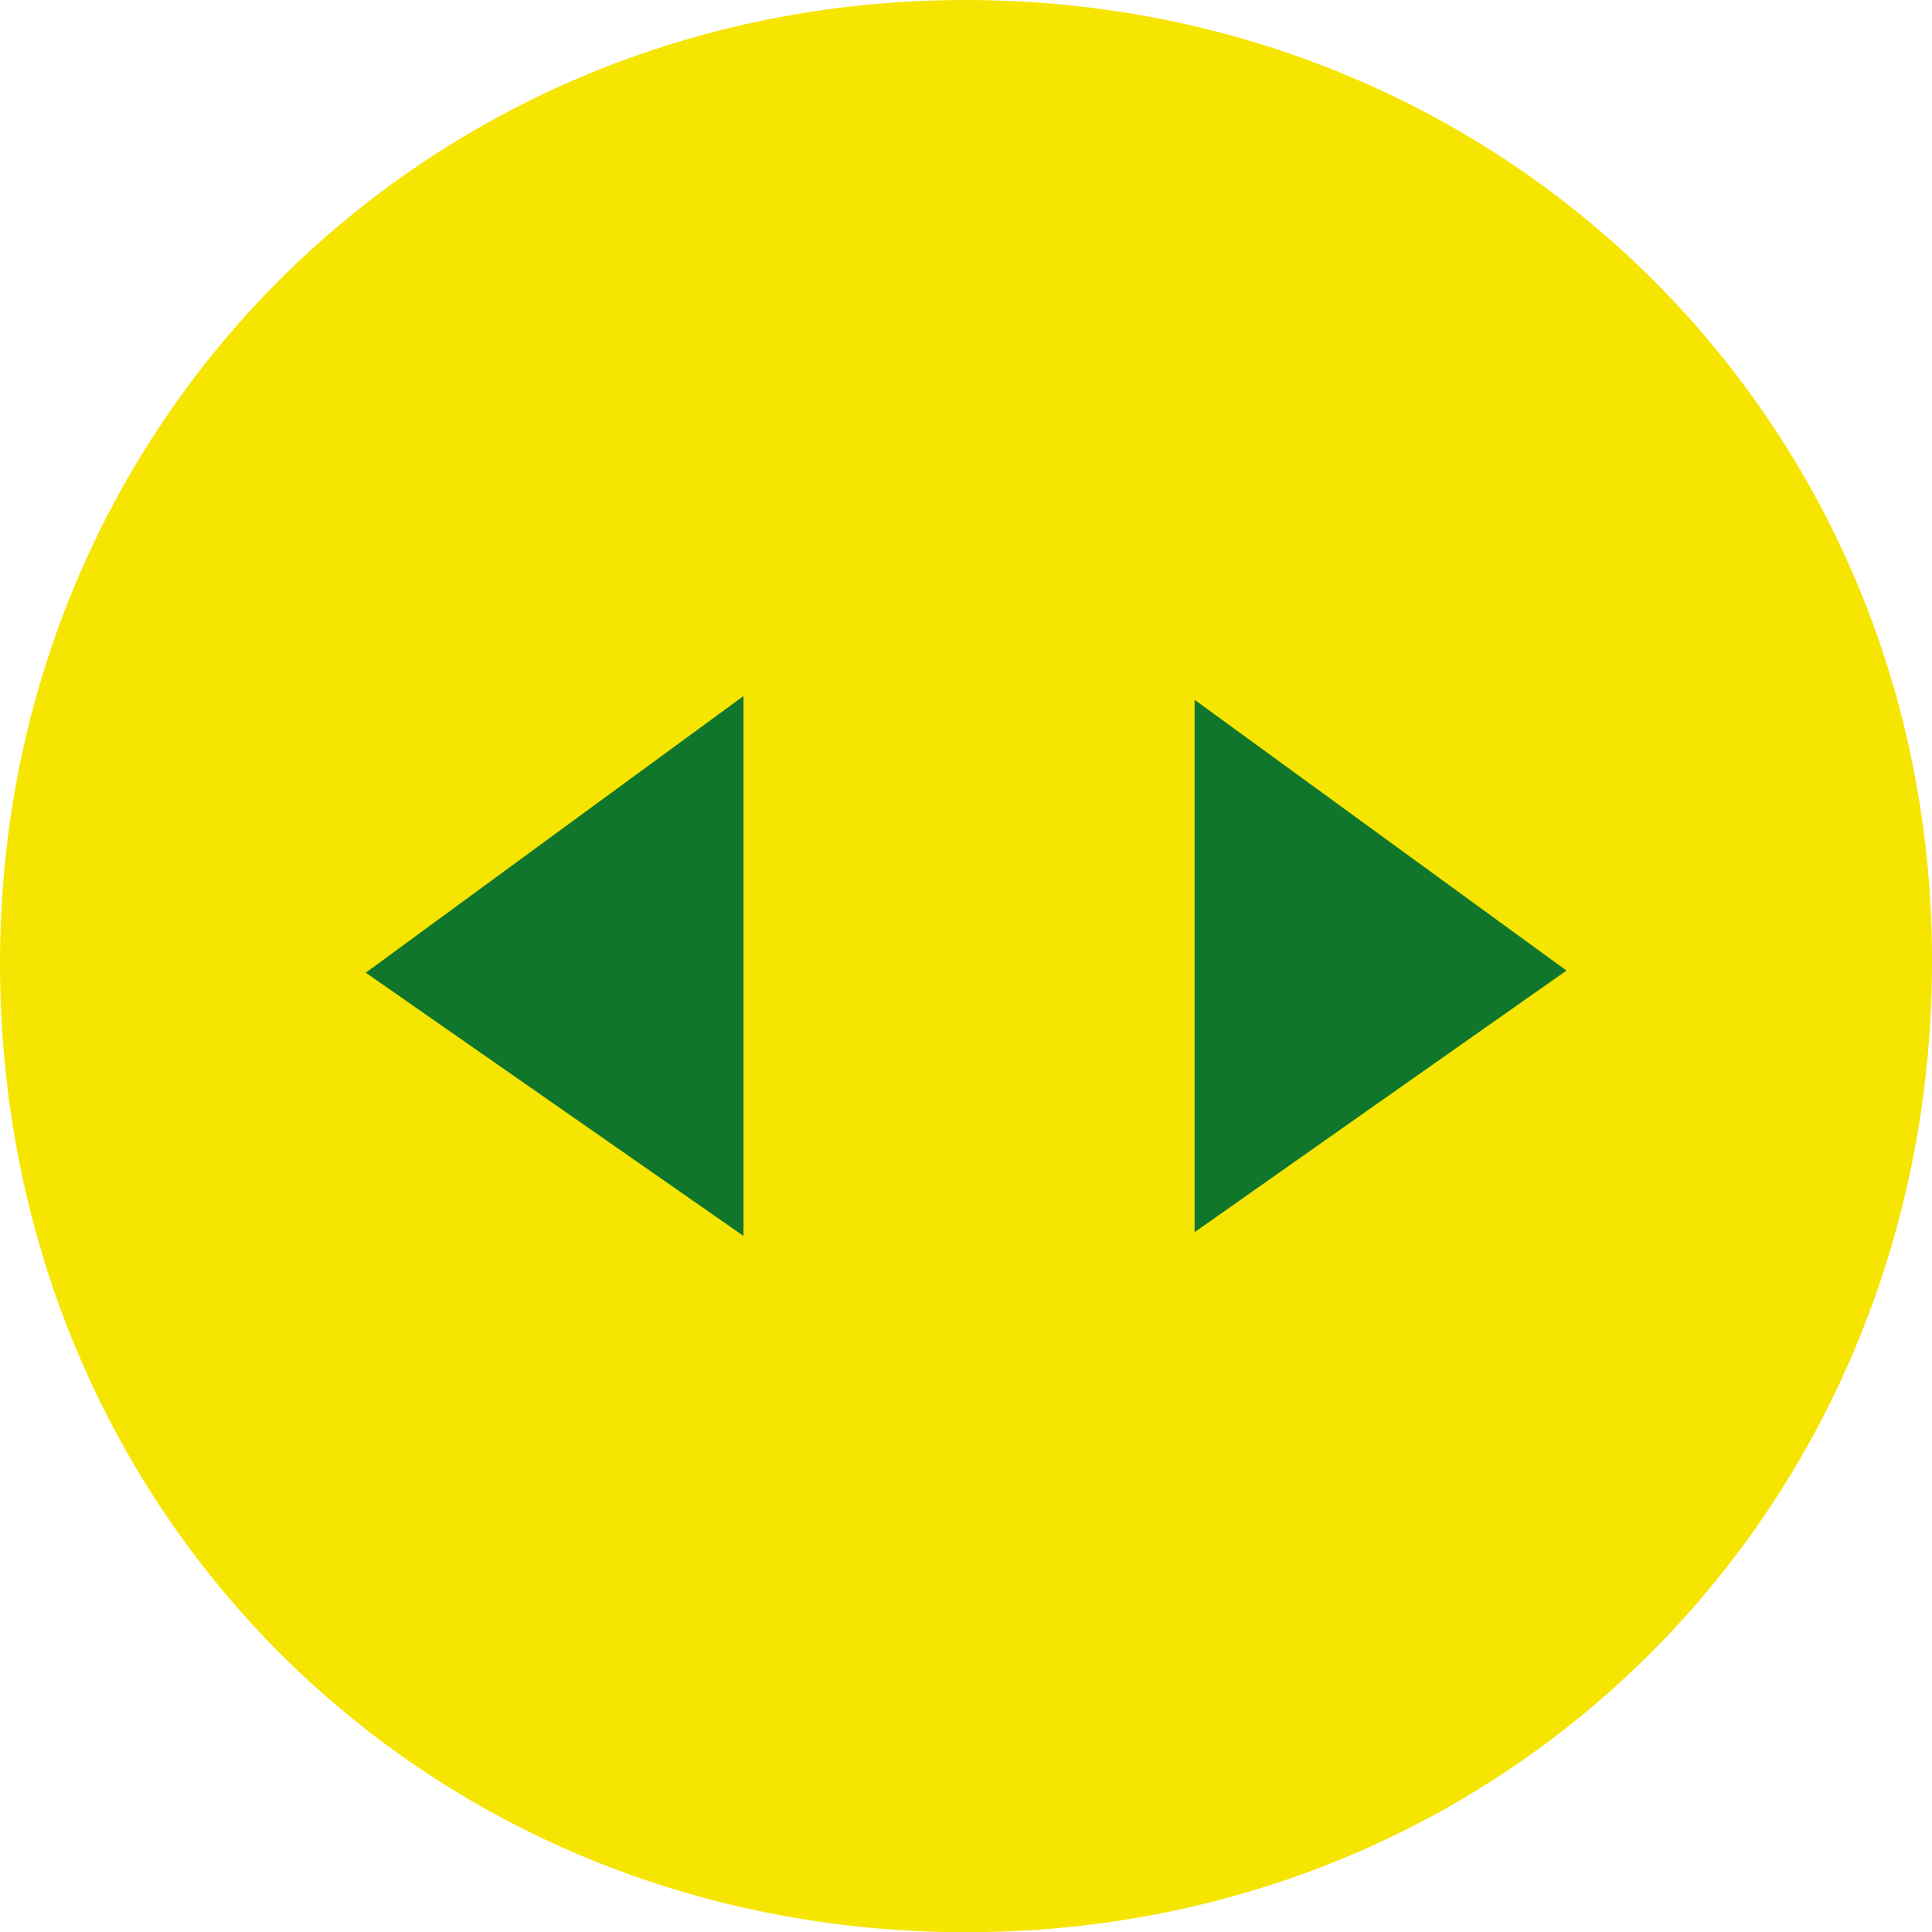 <?xml version="1.0" encoding="UTF-8"?>
<svg id="Capa_2" data-name="Capa 2" xmlns="http://www.w3.org/2000/svg" viewBox="0 0 82.35 82.35">
  <defs>
    <style>
      .cls-1 {
        fill: #10762c;
      }

      .cls-2 {
        fill: #f6e501;
      }
    </style>
  </defs>
  <g id="Capa_1-2" data-name="Capa 1">
    <path class="cls-2" d="M41.05,0c23-.05,41.15,17.81,41.3,40.65,.16,23.35-17.87,41.66-41.08,41.71C17.98,82.4-.07,64.27,0,40.92,.07,18.04,18.11,.05,41.05,0Z"/>
    <g>
      <path class="cls-1" d="M66.77,41.37c-5.73,4.03-10.16,7.14-15.85,11.15V29.83c5.78,4.21,10.41,7.58,15.85,11.54Z"/>
      <path class="cls-1" d="M31.69,52.68c-5.87-4.09-10.32-7.19-16.1-11.22,5.47-4.01,10.09-7.39,16.1-11.79v23.01Z"/>
    </g>
  </g>
</svg>